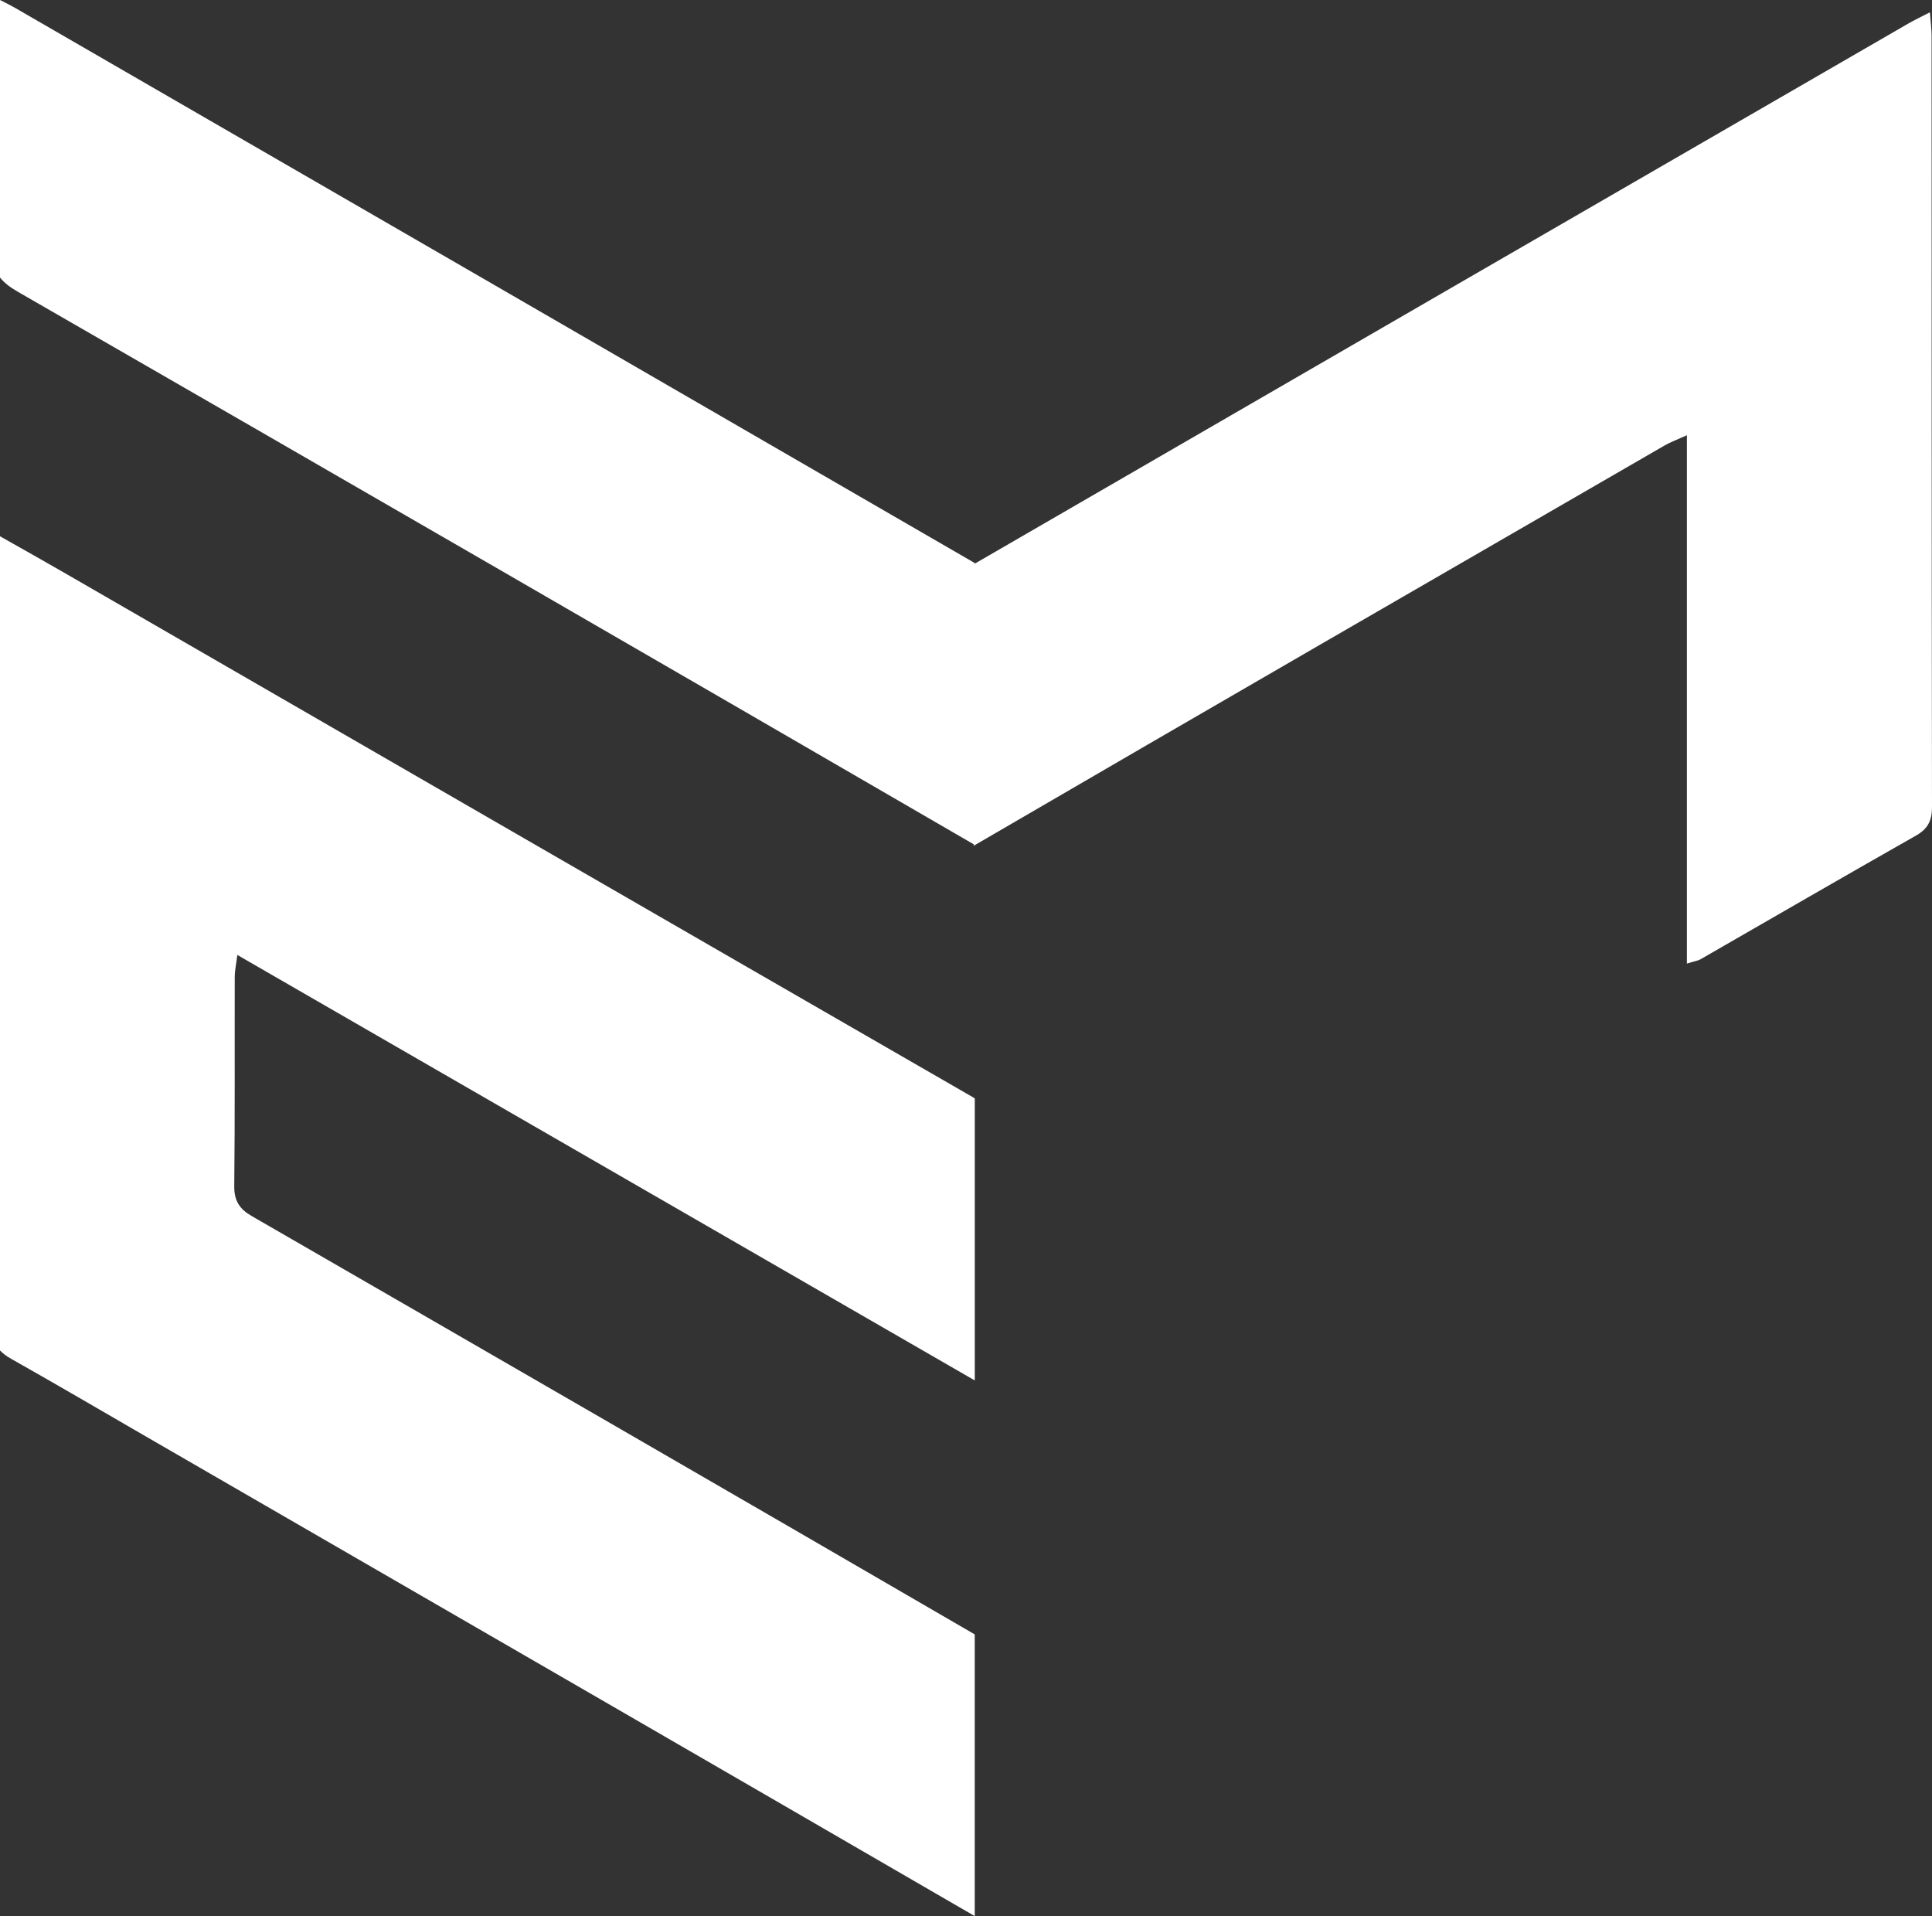 <?xml version="1.0" encoding="UTF-8" standalone="no"?><svg xmlns="http://www.w3.org/2000/svg" xmlns:xlink="http://www.w3.org/1999/xlink" fill="#000000" height="427.5" preserveAspectRatio="xMidYMid meet" version="1" viewBox="0.0 0.0 431.1 427.5" width="431.1" zoomAndPan="magnify"><rect x="0.0" y="0.0" width="431.1" height="427.5" fill="#333333" stroke="none"/><g id="change1_1"><path d="M14.31,127.77c-4.58-2.65-9.2-5.23-14.31-8.12V301.3c0.65,0.68,1.45,1.29,2.46,1.85 c10.21,5.76,20.33,11.69,30.49,17.57c61.53,35.57,123.07,71.12,184.55,106.78v-62.85c-53.72-31.22-107.53-62.29-161.34-93.34 c-2.7-1.55-3.92-3.4-3.89-6.67c0.17-15.58,0.07-31.16,0.11-46.74c0-1.34,0.31-2.68,0.58-4.84c55.12,31.79,109.48,63.15,164.55,94.93 v-62.92c-0.16-0.1-0.31-0.21-0.49-0.31C149.41,205.81,81.87,166.78,14.31,127.77z" fill="#ffffff"/></g><g id="change1_2"><path d="M431.01,8.04c0-1.52-0.21-3.04-0.37-5.3c-2.08,1.08-3.49,1.74-4.84,2.52 c-69.45,40.15-138.89,80.3-208.3,120.5v-0.14C146.17,84.31,74.8,43.05,3.44,1.8C2.41,1.21,1.34,0.67,0,0v61.92 c0.94,1.17,2.23,2.17,3.92,3.14c71.17,40.97,142.27,82.07,213.3,123.28c0.02,0.01,0.04,0.02,0.06,0.03v0.32 c51.32-29.9,102.75-59.59,154.17-89.31c1.29-0.75,2.72-1.26,4.96-2.27v117.87c1.71-0.53,2.46-0.62,3.06-0.97 c16.02-9.2,32-18.48,48.07-27.59c2.69-1.53,3.56-3.41,3.56-6.38C431.01,122.7,431.03,65.37,431.01,8.04z" fill="#ffffff"/></g></svg>